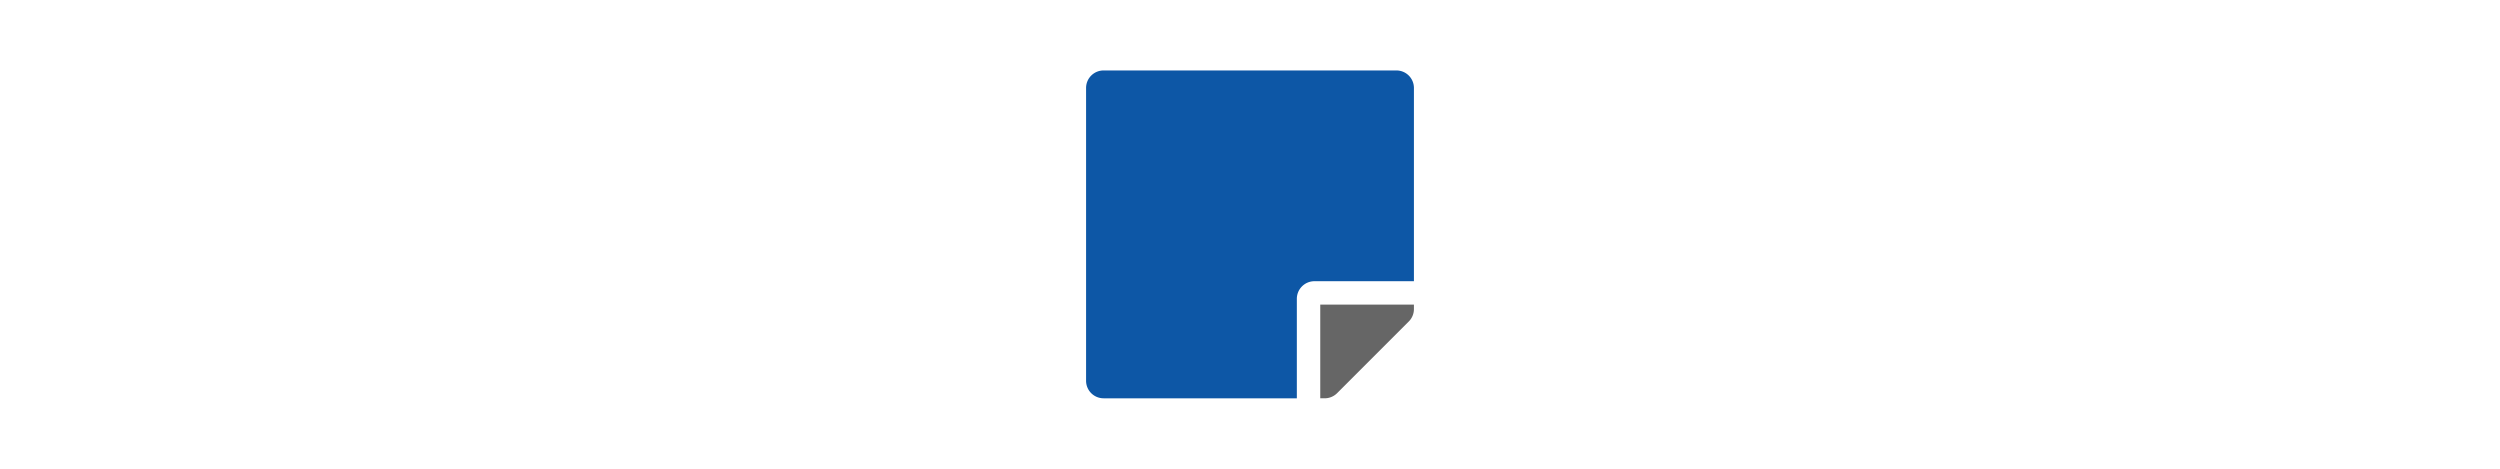 <svg id="Ebene_1" data-name="Ebene 1" xmlns="http://www.w3.org/2000/svg" width="640" height="120" viewBox="0 0 640 120">
  <defs>
    <style>
      .cls-1 {
        fill: #0d57a6;
      }

      .cls-2 {
        fill: #666;
      }
    </style>
  </defs>
  <g>
    <path class="cls-1" d="M357.468,18.036H282.532a4.485,4.485,0,0,0-4.496,4.475q0,.011,0,.022v74.936a4.485,4.485,0,0,0,4.475,4.496q.011,0,.022,0h49.458V76.486a4.509,4.509,0,0,1,4.496-4.496h25.478V22.532a4.485,4.485,0,0,0-4.475-4.496C357.483,18.036,357.475,18.036,357.468,18.036Z"/>
    <path class="cls-2" d="M337.985,101.964h1.124a4.493,4.493,0,0,0,3.185-1.311L360.653,82.294a4.482,4.482,0,0,0,1.311-3.166v-1.143H337.985Z"/>
  </g>
</svg>
